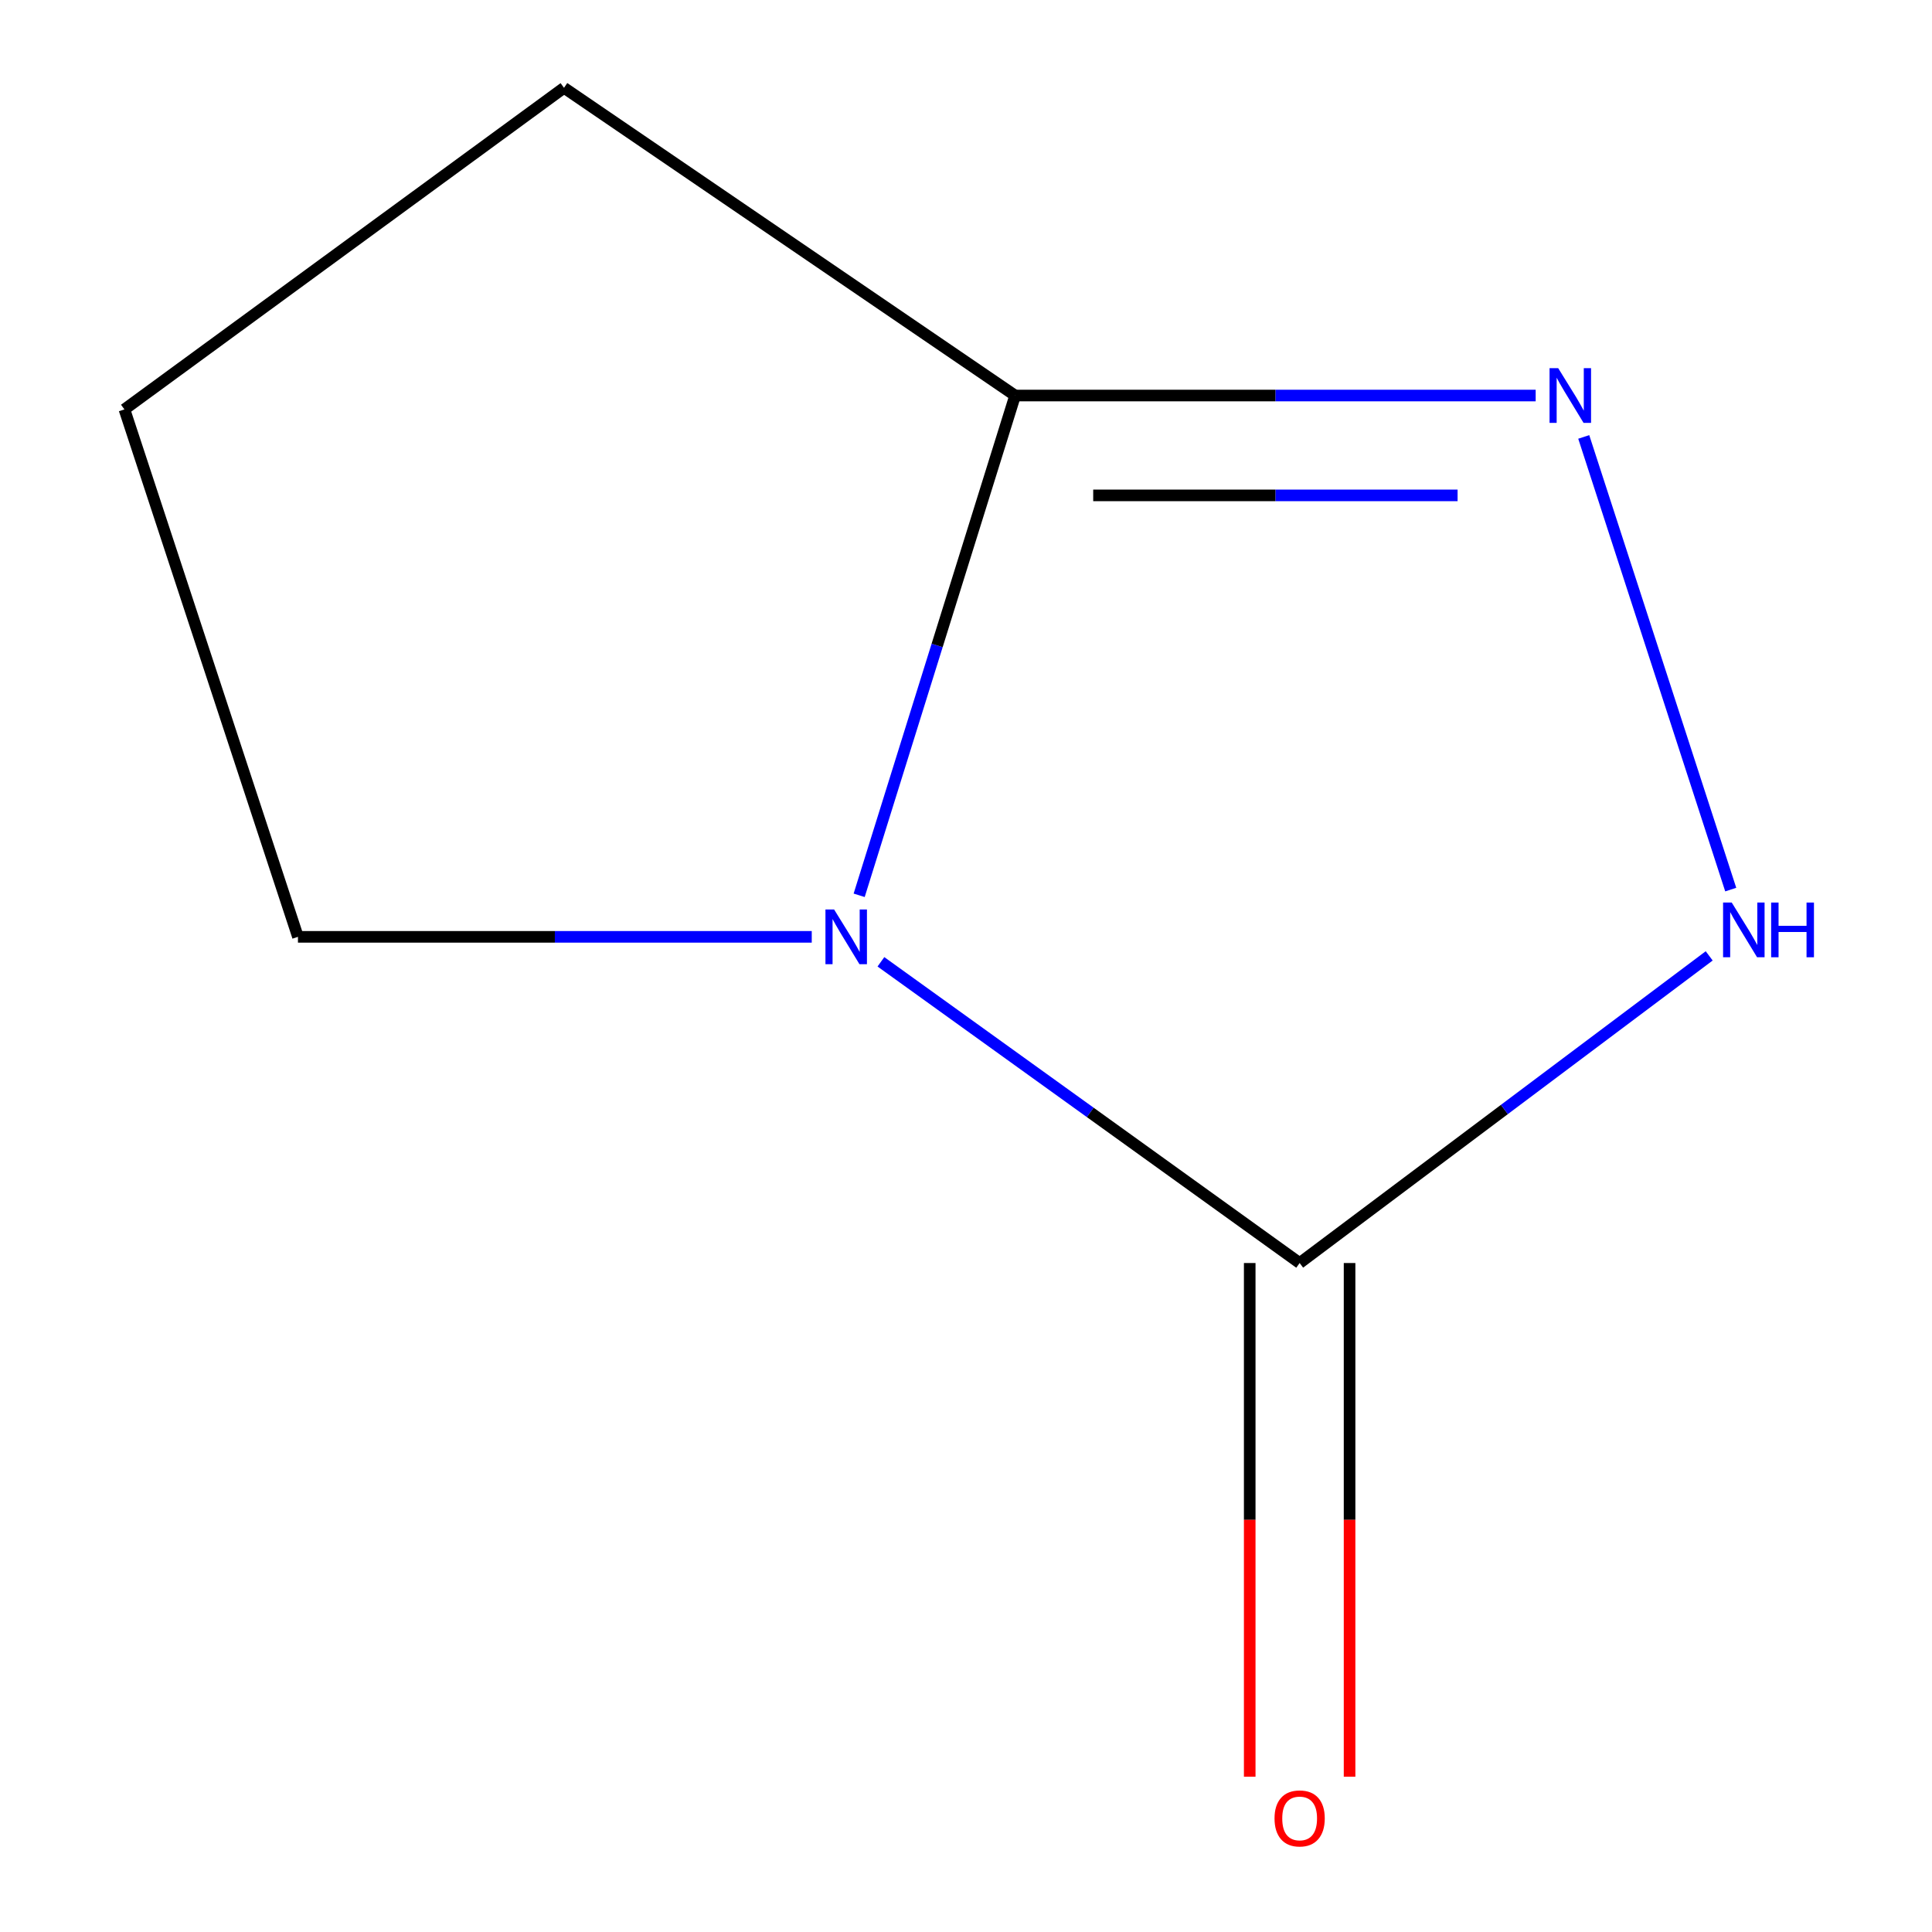 <?xml version='1.0' encoding='iso-8859-1'?>
<svg version='1.1' baseProfile='full'
              xmlns='http://www.w3.org/2000/svg'
                      xmlns:rdkit='http://www.rdkit.org/xml'
                      xmlns:xlink='http://www.w3.org/1999/xlink'
                  xml:space='preserve'
width='1000px' height='1000px' viewBox='0 0 1000 1000'>
<!-- END OF HEADER -->
<rect style='opacity:1.0;fill:#FFFFFF;stroke:none' width='1000' height='1000' x='0' y='0'> </rect>
<path class='bond-0' d='M 455.961,497.833 L 564.328,575.787' style='fill:none;fill-rule:evenodd;stroke:#0000FF;stroke-width:6px;stroke-linecap:butt;stroke-linejoin:miter;stroke-opacity:1' />
<path class='bond-0' d='M 564.328,575.787 L 672.694,653.741' style='fill:none;fill-rule:evenodd;stroke:#000000;stroke-width:6px;stroke-linecap:butt;stroke-linejoin:miter;stroke-opacity:1' />
<path class='bond-3' d='M 444.702,463.41 L 485.063,334.068' style='fill:none;fill-rule:evenodd;stroke:#0000FF;stroke-width:6px;stroke-linecap:butt;stroke-linejoin:miter;stroke-opacity:1' />
<path class='bond-3' d='M 485.063,334.068 L 525.425,204.726' style='fill:none;fill-rule:evenodd;stroke:#000000;stroke-width:6px;stroke-linecap:butt;stroke-linejoin:miter;stroke-opacity:1' />
<path class='bond-5' d='M 420.159,484.908 L 287.191,484.908' style='fill:none;fill-rule:evenodd;stroke:#0000FF;stroke-width:6px;stroke-linecap:butt;stroke-linejoin:miter;stroke-opacity:1' />
<path class='bond-5' d='M 287.191,484.908 L 154.222,484.908' style='fill:none;fill-rule:evenodd;stroke:#000000;stroke-width:6px;stroke-linecap:butt;stroke-linejoin:miter;stroke-opacity:1' />
<path class='bond-2' d='M 672.694,653.741 L 778.685,574.251' style='fill:none;fill-rule:evenodd;stroke:#000000;stroke-width:6px;stroke-linecap:butt;stroke-linejoin:miter;stroke-opacity:1' />
<path class='bond-2' d='M 778.685,574.251 L 884.675,494.762' style='fill:none;fill-rule:evenodd;stroke:#0000FF;stroke-width:6px;stroke-linecap:butt;stroke-linejoin:miter;stroke-opacity:1' />
<path class='bond-4' d='M 646.852,653.741 L 646.852,786.683' style='fill:none;fill-rule:evenodd;stroke:#000000;stroke-width:6px;stroke-linecap:butt;stroke-linejoin:miter;stroke-opacity:1' />
<path class='bond-4' d='M 646.852,786.683 L 646.852,919.625' style='fill:none;fill-rule:evenodd;stroke:#FF0000;stroke-width:6px;stroke-linecap:butt;stroke-linejoin:miter;stroke-opacity:1' />
<path class='bond-4' d='M 698.536,653.741 L 698.536,786.683' style='fill:none;fill-rule:evenodd;stroke:#000000;stroke-width:6px;stroke-linecap:butt;stroke-linejoin:miter;stroke-opacity:1' />
<path class='bond-4' d='M 698.536,786.683 L 698.536,919.625' style='fill:none;fill-rule:evenodd;stroke:#FF0000;stroke-width:6px;stroke-linecap:butt;stroke-linejoin:miter;stroke-opacity:1' />
<path class='bond-1' d='M 794.861,204.726 L 660.143,204.726' style='fill:none;fill-rule:evenodd;stroke:#0000FF;stroke-width:6px;stroke-linecap:butt;stroke-linejoin:miter;stroke-opacity:1' />
<path class='bond-1' d='M 660.143,204.726 L 525.425,204.726' style='fill:none;fill-rule:evenodd;stroke:#000000;stroke-width:6px;stroke-linecap:butt;stroke-linejoin:miter;stroke-opacity:1' />
<path class='bond-1' d='M 754.446,256.409 L 660.143,256.409' style='fill:none;fill-rule:evenodd;stroke:#0000FF;stroke-width:6px;stroke-linecap:butt;stroke-linejoin:miter;stroke-opacity:1' />
<path class='bond-1' d='M 660.143,256.409 L 565.84,256.409' style='fill:none;fill-rule:evenodd;stroke:#000000;stroke-width:6px;stroke-linecap:butt;stroke-linejoin:miter;stroke-opacity:1' />
<path class='bond-9' d='M 819.744,226.156 L 895.824,460.452' style='fill:none;fill-rule:evenodd;stroke:#0000FF;stroke-width:6px;stroke-linecap:butt;stroke-linejoin:miter;stroke-opacity:1' />
<path class='bond-6' d='M 525.425,204.726 L 291.93,45.455' style='fill:none;fill-rule:evenodd;stroke:#000000;stroke-width:6px;stroke-linecap:butt;stroke-linejoin:miter;stroke-opacity:1' />
<path class='bond-7' d='M 154.222,484.908 L 64.407,211.904' style='fill:none;fill-rule:evenodd;stroke:#000000;stroke-width:6px;stroke-linecap:butt;stroke-linejoin:miter;stroke-opacity:1' />
<path class='bond-8' d='M 291.93,45.455 L 64.407,211.904' style='fill:none;fill-rule:evenodd;stroke:#000000;stroke-width:6px;stroke-linecap:butt;stroke-linejoin:miter;stroke-opacity:1' />
<path  class='atom-0' d='M 431.733 470.748
L 441.013 485.748
Q 441.933 487.228, 443.413 489.908
Q 444.893 492.588, 444.973 492.748
L 444.973 470.748
L 448.733 470.748
L 448.733 499.068
L 444.853 499.068
L 434.893 482.668
Q 433.733 480.748, 432.493 478.548
Q 431.293 476.348, 430.933 475.668
L 430.933 499.068
L 427.253 499.068
L 427.253 470.748
L 431.733 470.748
' fill='#0000FF'/>
<path  class='atom-2' d='M 806.525 190.566
L 815.805 205.566
Q 816.725 207.046, 818.205 209.726
Q 819.685 212.406, 819.765 212.566
L 819.765 190.566
L 823.525 190.566
L 823.525 218.886
L 819.645 218.886
L 809.685 202.486
Q 808.525 200.566, 807.285 198.366
Q 806.085 196.166, 805.725 195.486
L 805.725 218.886
L 802.045 218.886
L 802.045 190.566
L 806.525 190.566
' fill='#0000FF'/>
<path  class='atom-3' d='M 896.34 467.159
L 905.62 482.159
Q 906.54 483.639, 908.02 486.319
Q 909.5 488.999, 909.58 489.159
L 909.58 467.159
L 913.34 467.159
L 913.34 495.479
L 909.46 495.479
L 899.5 479.079
Q 898.34 477.159, 897.1 474.959
Q 895.9 472.759, 895.54 472.079
L 895.54 495.479
L 891.86 495.479
L 891.86 467.159
L 896.34 467.159
' fill='#0000FF'/>
<path  class='atom-3' d='M 916.74 467.159
L 920.58 467.159
L 920.58 479.199
L 935.06 479.199
L 935.06 467.159
L 938.9 467.159
L 938.9 495.479
L 935.06 495.479
L 935.06 482.399
L 920.58 482.399
L 920.58 495.479
L 916.74 495.479
L 916.74 467.159
' fill='#0000FF'/>
<path  class='atom-5' d='M 659.694 941.21
Q 659.694 934.41, 663.054 930.61
Q 666.414 926.81, 672.694 926.81
Q 678.974 926.81, 682.334 930.61
Q 685.694 934.41, 685.694 941.21
Q 685.694 948.09, 682.294 952.01
Q 678.894 955.89, 672.694 955.89
Q 666.454 955.89, 663.054 952.01
Q 659.694 948.13, 659.694 941.21
M 672.694 952.69
Q 677.014 952.69, 679.334 949.81
Q 681.694 946.89, 681.694 941.21
Q 681.694 935.65, 679.334 932.85
Q 677.014 930.01, 672.694 930.01
Q 668.374 930.01, 666.014 932.81
Q 663.694 935.61, 663.694 941.21
Q 663.694 946.93, 666.014 949.81
Q 668.374 952.69, 672.694 952.69
' fill='#FF0000'/>
</svg>
